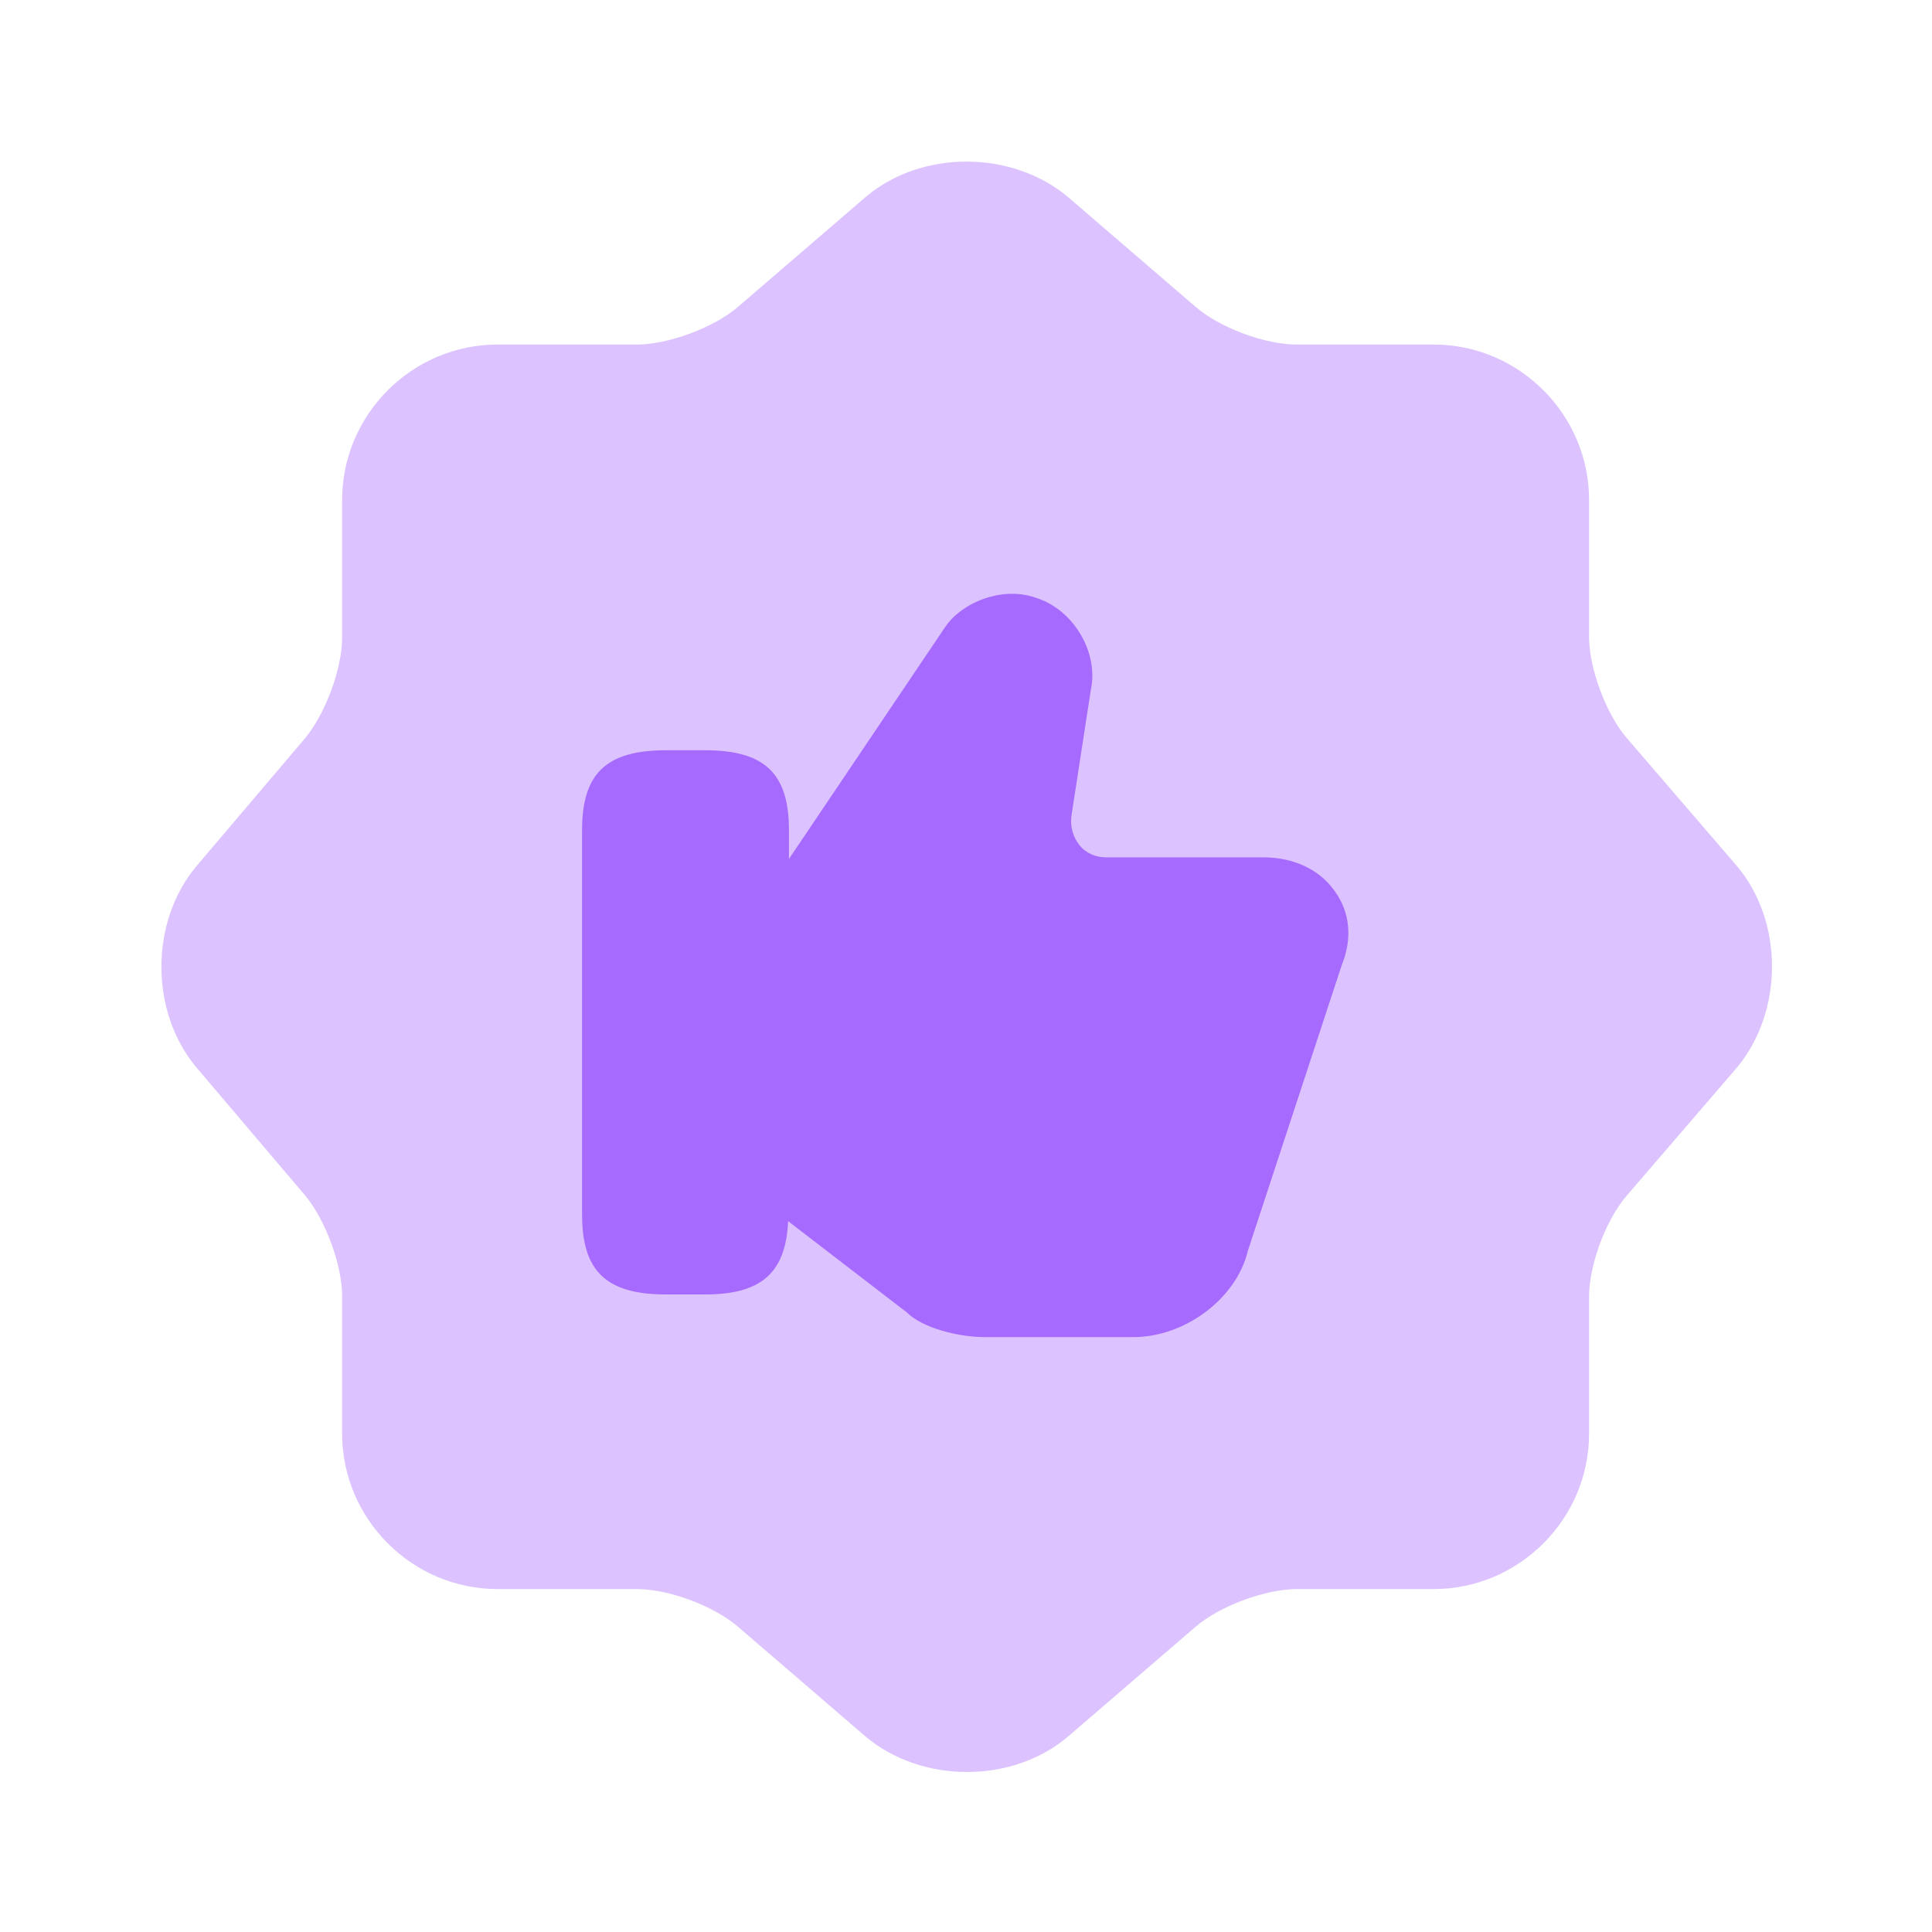 <svg width="36" height="36" viewBox="0 0 36 36" fill="none" xmlns="http://www.w3.org/2000/svg">
<path opacity="0.4" d="M16.125 3.675C17.16 2.79 18.855 2.79 19.905 3.675L22.275 5.715C22.725 6.105 23.565 6.42 24.165 6.42H26.715C28.305 6.42 29.61 7.725 29.61 9.315V11.865C29.61 12.45 29.925 13.305 30.315 13.755L32.355 16.125C33.24 17.16 33.24 18.855 32.355 19.905L30.315 22.275C29.925 22.725 29.61 23.565 29.61 24.165V26.715C29.61 28.305 28.305 29.61 26.715 29.61H24.165C23.58 29.61 22.725 29.925 22.275 30.315L19.905 32.355C18.87 33.24 17.175 33.24 16.125 32.355L13.755 30.315C13.305 29.925 12.465 29.61 11.865 29.61H9.27C7.68 29.61 6.375 28.305 6.375 26.715V24.15C6.375 23.565 6.06 22.725 5.685 22.275L3.66 19.89C2.79 18.855 2.79 17.175 3.66 16.14L5.685 13.755C6.06 13.305 6.375 12.465 6.375 11.88V9.315C6.375 7.725 7.68 6.42 9.27 6.42H11.865C12.45 6.42 13.305 6.105 13.755 5.715L16.125 3.675Z" fill="#A76AFF"/>
<path d="M24.871 16.605C24.586 16.2 24.106 15.975 23.536 15.975H20.611C20.416 15.975 20.236 15.9 20.116 15.75C19.996 15.6 19.936 15.405 19.966 15.195L20.326 12.855C20.476 12.165 20.011 11.37 19.321 11.145C18.676 10.905 17.911 11.235 17.611 11.685L14.701 16.005V15.465C14.701 14.415 14.251 13.98 13.141 13.98H12.406C11.296 13.98 10.846 14.415 10.846 15.465V22.635C10.846 23.685 11.296 24.12 12.406 24.12H13.141C14.191 24.12 14.641 23.715 14.686 22.755L16.891 24.45C17.191 24.75 17.866 24.915 18.346 24.915H21.121C22.081 24.915 23.041 24.195 23.251 23.31L25.006 17.97C25.201 17.49 25.156 16.995 24.871 16.605Z" fill="#A76AFF"/>
</svg>
